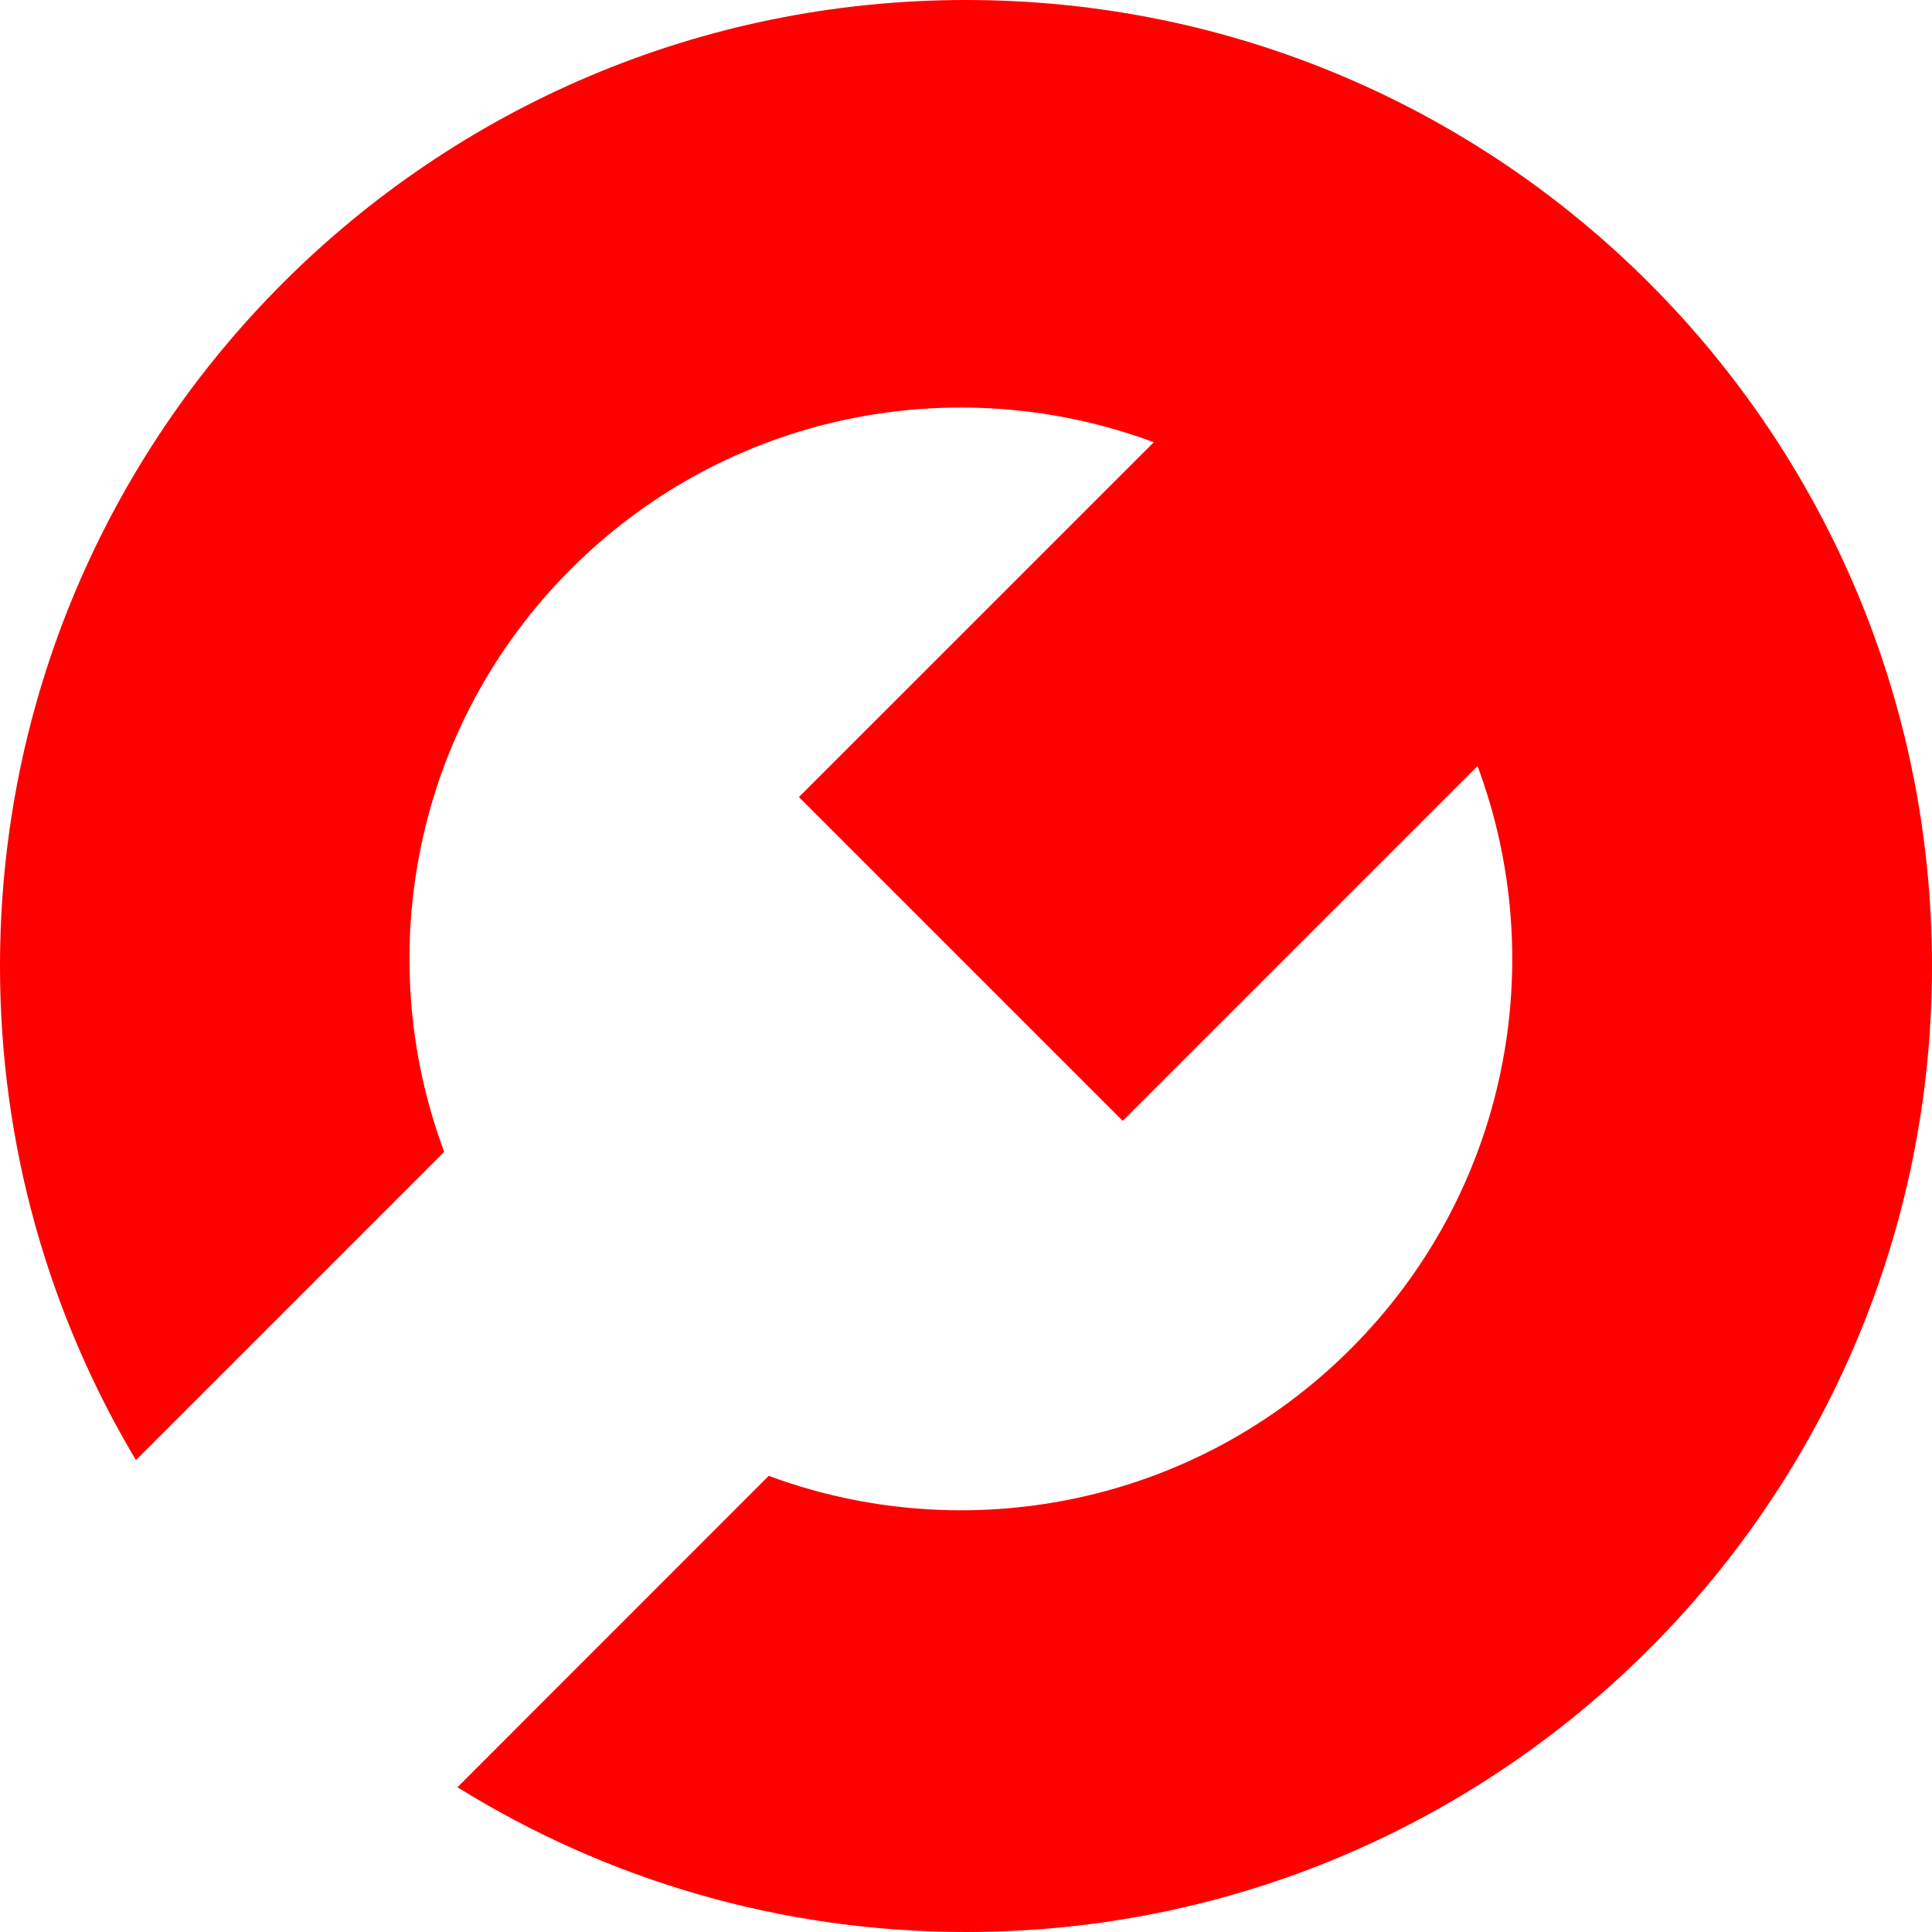 <?xml version="1.0" encoding="utf-8"?>
<!-- Generator: Adobe Illustrator 15.0.0, SVG Export Plug-In . SVG Version: 6.00 Build 0)  -->
<!DOCTYPE svg PUBLIC "-//W3C//DTD SVG 1.1//EN" "http://www.w3.org/Graphics/SVG/1.1/DTD/svg11.dtd">
<svg version="1.1" id="Layer_1" xmlns="http://www.w3.org/2000/svg" xmlns:xlink="http://www.w3.org/1999/xlink" x="0px" y="0px"
	 width="40px" height="40px" viewBox="0 -2 40 40" enable-background="new 0 -2 40 40" xml:space="preserve">
<path fill="#FF0000" d="M20-2C8.954-2,0,6.954,0,18c0,3.739,1.028,7.236,2.814,10.229l6.382-6.382
	c-1.512-4.059-0.638-8.805,2.625-12.066c3.263-3.263,8.009-4.137,12.067-2.625l-7.347,7.346l6.704,6.704l7.346-7.346
	c1.513,4.059,0.637,8.804-2.625,12.066c-3.259,3.259-7.996,4.134-12.05,2.63l-6.445,6.447C12.53,36.902,16.136,38,20,38
	c11.047,0,20-8.953,20-20C40,6.954,31.047-2,20-2z"/>
</svg>
